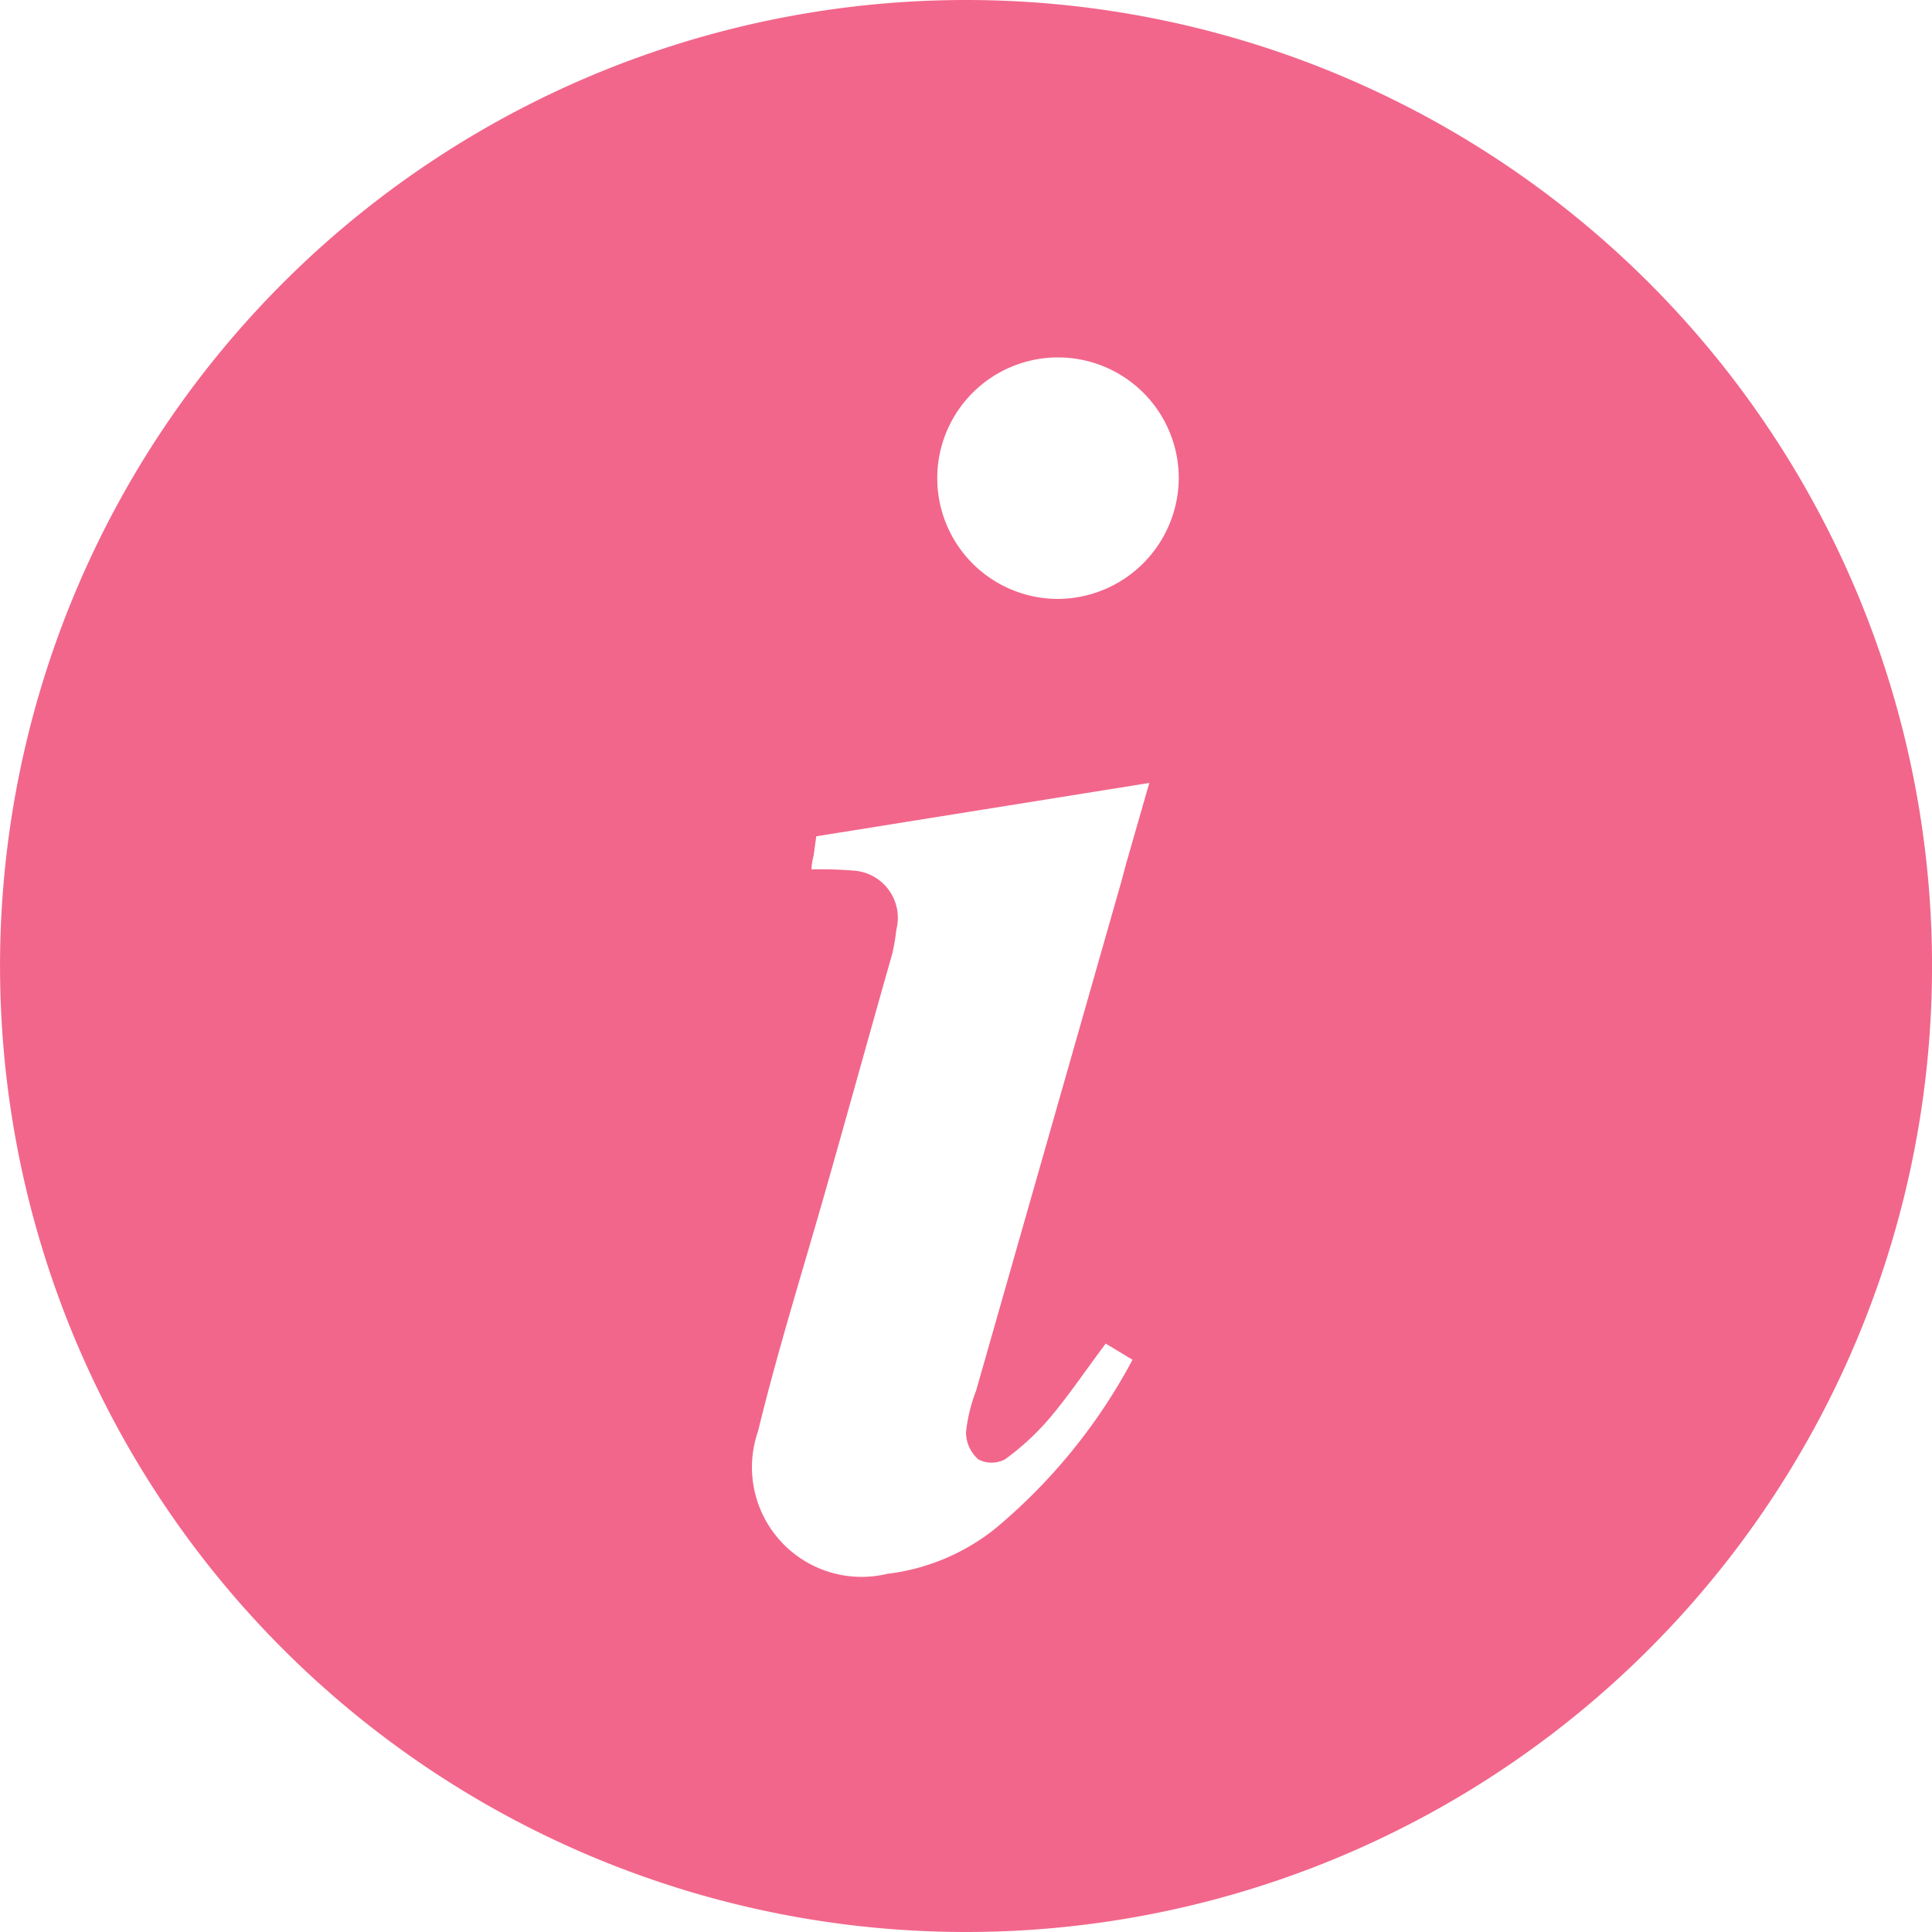 <svg xmlns="http://www.w3.org/2000/svg" width="16" height="16" viewBox="0 0 16 16">
  <path id="noun-info-2691046" d="M8,0a8,8,0,1,0,5.657,2.343A8,8,0,0,0,8,0Zm.1,12.085a.237.237,0,0,0,.224,0,2.138,2.138,0,0,0,.374-.347c.16-.19.3-.4.459-.611l.222.134a4.68,4.68,0,0,1-1.139,1.4,1.77,1.77,0,0,1-.893.373.908.908,0,0,1-1.069-1.182c.16-.658.363-1.306.549-1.958S7.2,8.563,7.389,7.9a1.658,1.658,0,0,0,.034-.2.392.392,0,0,0-.354-.49A3.39,3.39,0,0,0,6.72,7.2a.562.562,0,0,1,.018-.114l.022-.16,2.758-.442-.192.669-.043.16-1.2,4.206A1.331,1.331,0,0,0,8,11.862a.3.3,0,0,0,.1.222ZM8.762,4.96a1,1,0,1,1,1-1,1.006,1.006,0,0,1-1,1Z" fill="#f2668b"/>
</svg>
